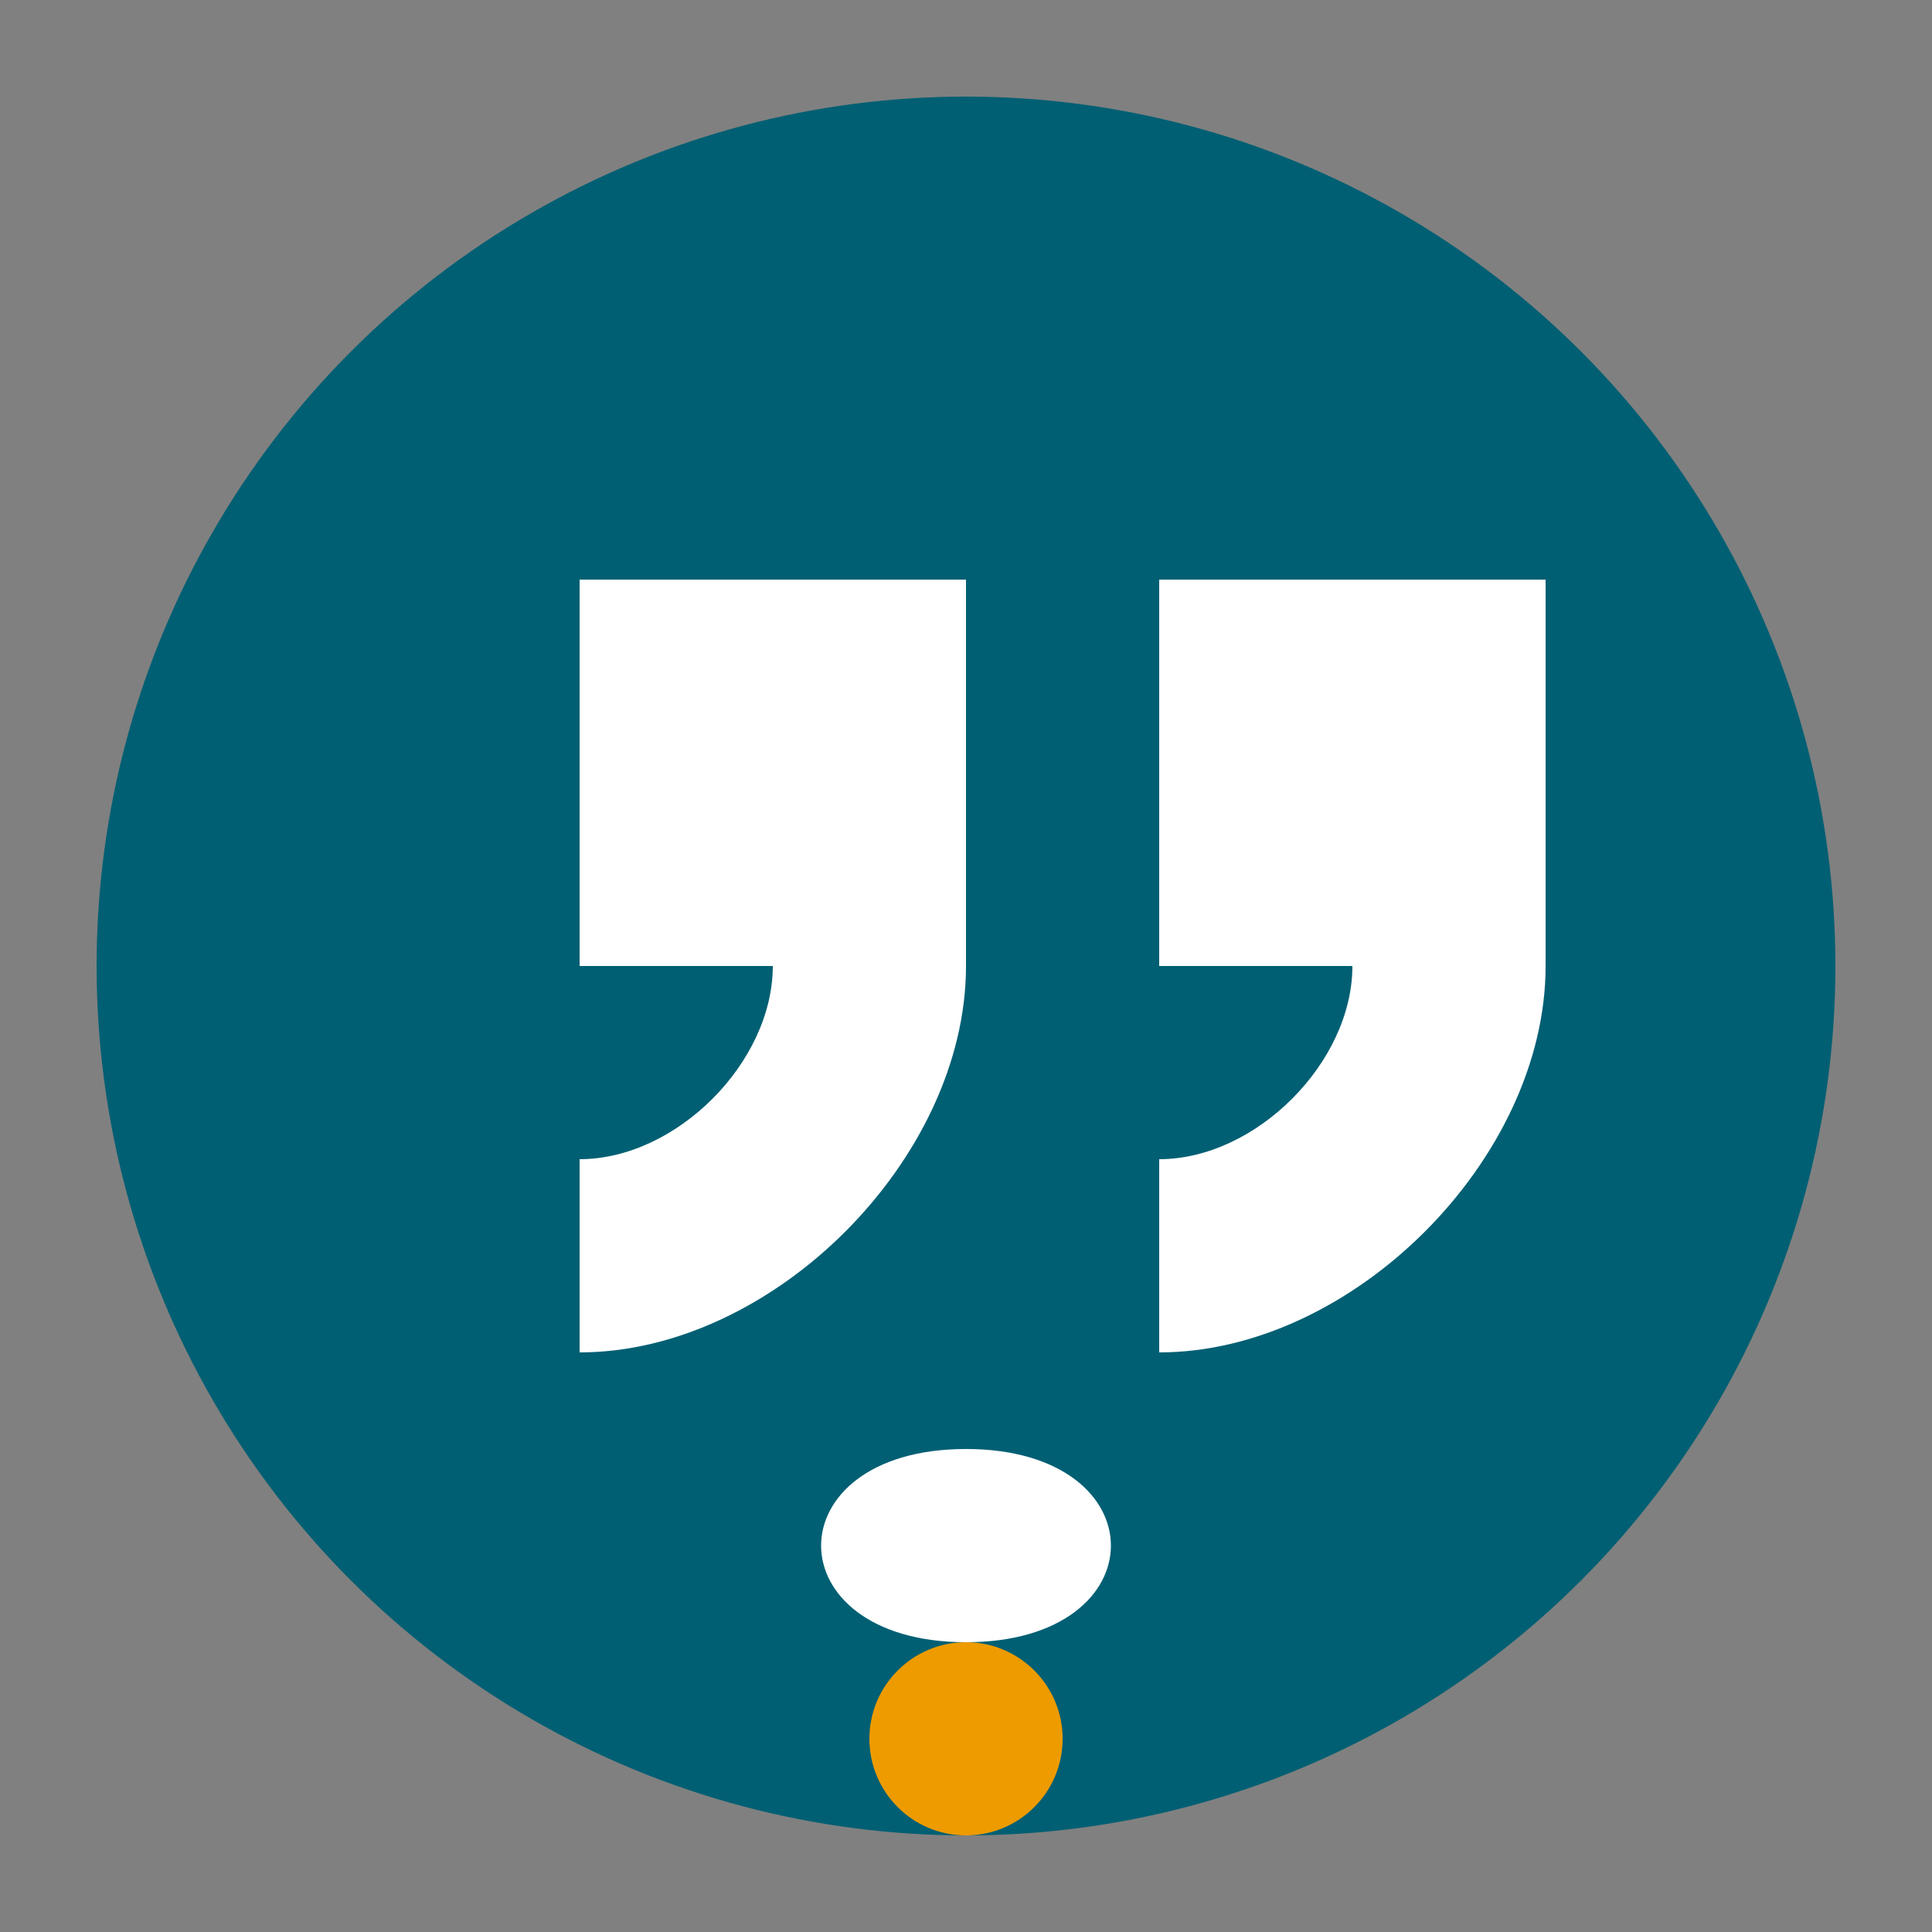 <svg xmlns="http://www.w3.org/2000/svg" viewBox="0 0 100 100" width="100" height="100">
  <rect x="0" y="0" width="100" height="100" fill="#808080" stroke="none"/>
  <style>
    .quote-bg { fill: #005F73; }
    .quote-mark { fill: #FFFFFF; }
    .user-icon { fill: #EE9B00; }
    .user-detail { fill: #FFFFFF; }
  </style>
  
  <!-- Background circle -->
  <circle class="quote-bg" cx="50" cy="50" r="45" />
  
  <!-- Quote marks -->
  <path class="quote-mark" d="M30,30 L30,50 L40,50 C40,55 35,60 30,60 L30,70 C40,70 50,60 50,50 L50,30 L30,30 Z" />
  <path class="quote-mark" d="M60,30 L60,50 L70,50 C70,55 65,60 60,60 L60,70 C70,70 80,60 80,50 L80,30 L60,30 Z" />
  
  <!-- User icon at bottom -->
  <circle class="user-icon" cx="50" cy="90" r="5" />
  <path class="user-detail" d="M50,75 C40,75 40,85 50,85 C60,85 60,75 50,75 Z" />
</svg>
